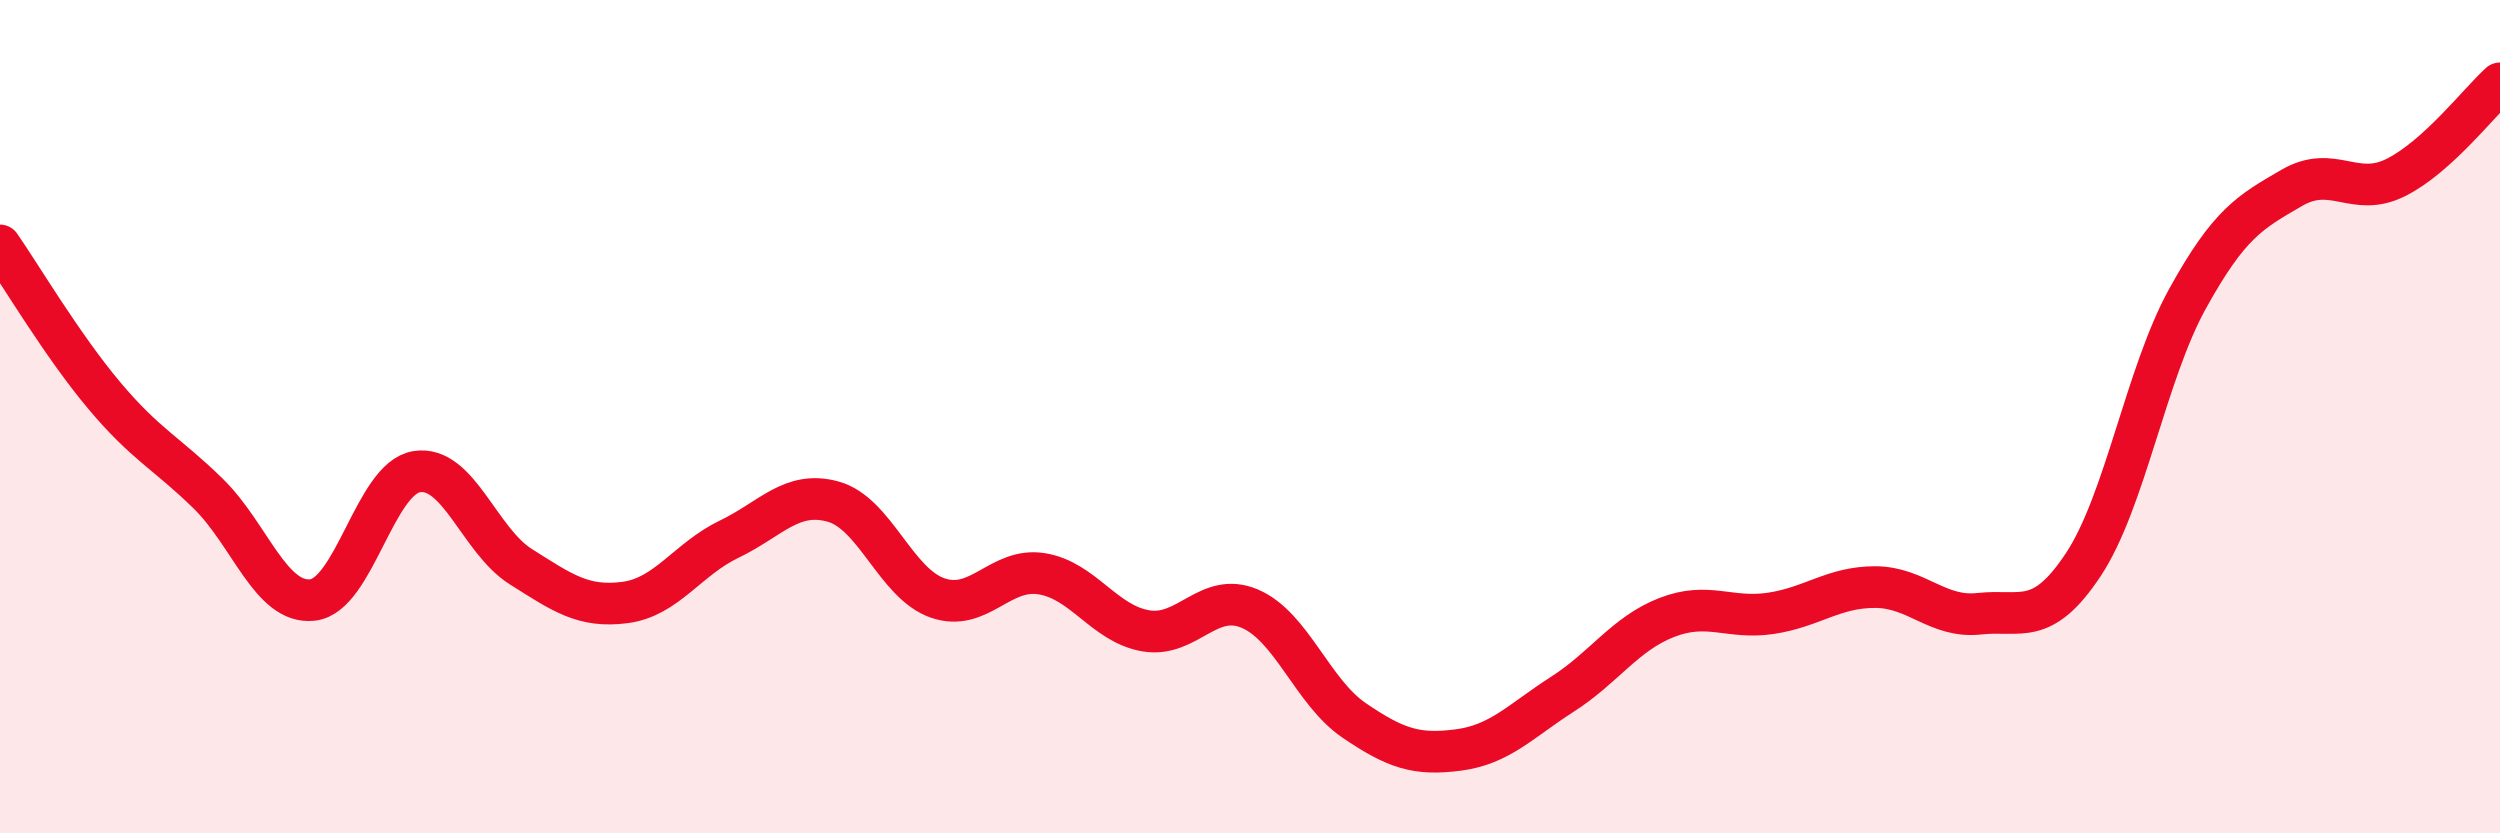 
    <svg width="60" height="20" viewBox="0 0 60 20" xmlns="http://www.w3.org/2000/svg">
      <path
        d="M 0,5.89 C 0.5,6.61 1.5,8.3 2.5,9.49 C 3.5,10.68 4,10.87 5,11.85 C 6,12.83 6.5,14.51 7.5,14.4 C 8.5,14.29 9,11.48 10,11.32 C 11,11.16 11.5,12.97 12.5,13.6 C 13.5,14.23 14,14.59 15,14.46 C 16,14.33 16.5,13.42 17.5,12.94 C 18.5,12.46 19,11.76 20,12.04 C 21,12.32 21.5,14 22.5,14.35 C 23.5,14.7 24,13.61 25,13.77 C 26,13.93 26.5,14.97 27.5,15.14 C 28.5,15.31 29,14.18 30,14.61 C 31,15.04 31.5,16.61 32.5,17.29 C 33.5,17.97 34,18.13 35,18 C 36,17.87 36.5,17.3 37.5,16.66 C 38.5,16.02 39,15.21 40,14.82 C 41,14.43 41.5,14.87 42.5,14.72 C 43.5,14.57 44,14.09 45,14.09 C 46,14.09 46.5,14.84 47.5,14.73 C 48.5,14.62 49,15.06 50,13.55 C 51,12.04 51.5,8.98 52.5,7.17 C 53.5,5.36 54,5.09 55,4.51 C 56,3.93 56.5,4.76 57.5,4.26 C 58.5,3.76 59.5,2.45 60,2L60 20L0 20Z"
        fill="#EB0A25"
        opacity="0.1"
        stroke-linecap="round"
        stroke-linejoin="round"
      />
      <path
        d="M 0,5.89 C 0.5,6.61 1.5,8.3 2.5,9.49 C 3.5,10.68 4,10.87 5,11.85 C 6,12.83 6.5,14.51 7.5,14.4 C 8.5,14.29 9,11.48 10,11.32 C 11,11.16 11.5,12.97 12.5,13.6 C 13.5,14.23 14,14.59 15,14.46 C 16,14.33 16.5,13.42 17.5,12.94 C 18.5,12.46 19,11.76 20,12.04 C 21,12.32 21.5,14 22.5,14.35 C 23.5,14.7 24,13.61 25,13.77 C 26,13.93 26.5,14.97 27.5,15.14 C 28.5,15.31 29,14.18 30,14.61 C 31,15.04 31.5,16.61 32.5,17.29 C 33.5,17.97 34,18.13 35,18 C 36,17.87 36.5,17.3 37.5,16.66 C 38.5,16.02 39,15.21 40,14.82 C 41,14.43 41.5,14.87 42.5,14.72 C 43.5,14.57 44,14.09 45,14.09 C 46,14.09 46.5,14.84 47.5,14.73 C 48.5,14.62 49,15.06 50,13.55 C 51,12.04 51.5,8.98 52.5,7.17 C 53.5,5.36 54,5.09 55,4.51 C 56,3.93 56.5,4.76 57.5,4.26 C 58.5,3.76 59.5,2.45 60,2"
        stroke="#EB0A25"
        stroke-width="1"
        fill="none"
        stroke-linecap="round"
        stroke-linejoin="round"
      />
    </svg>
  